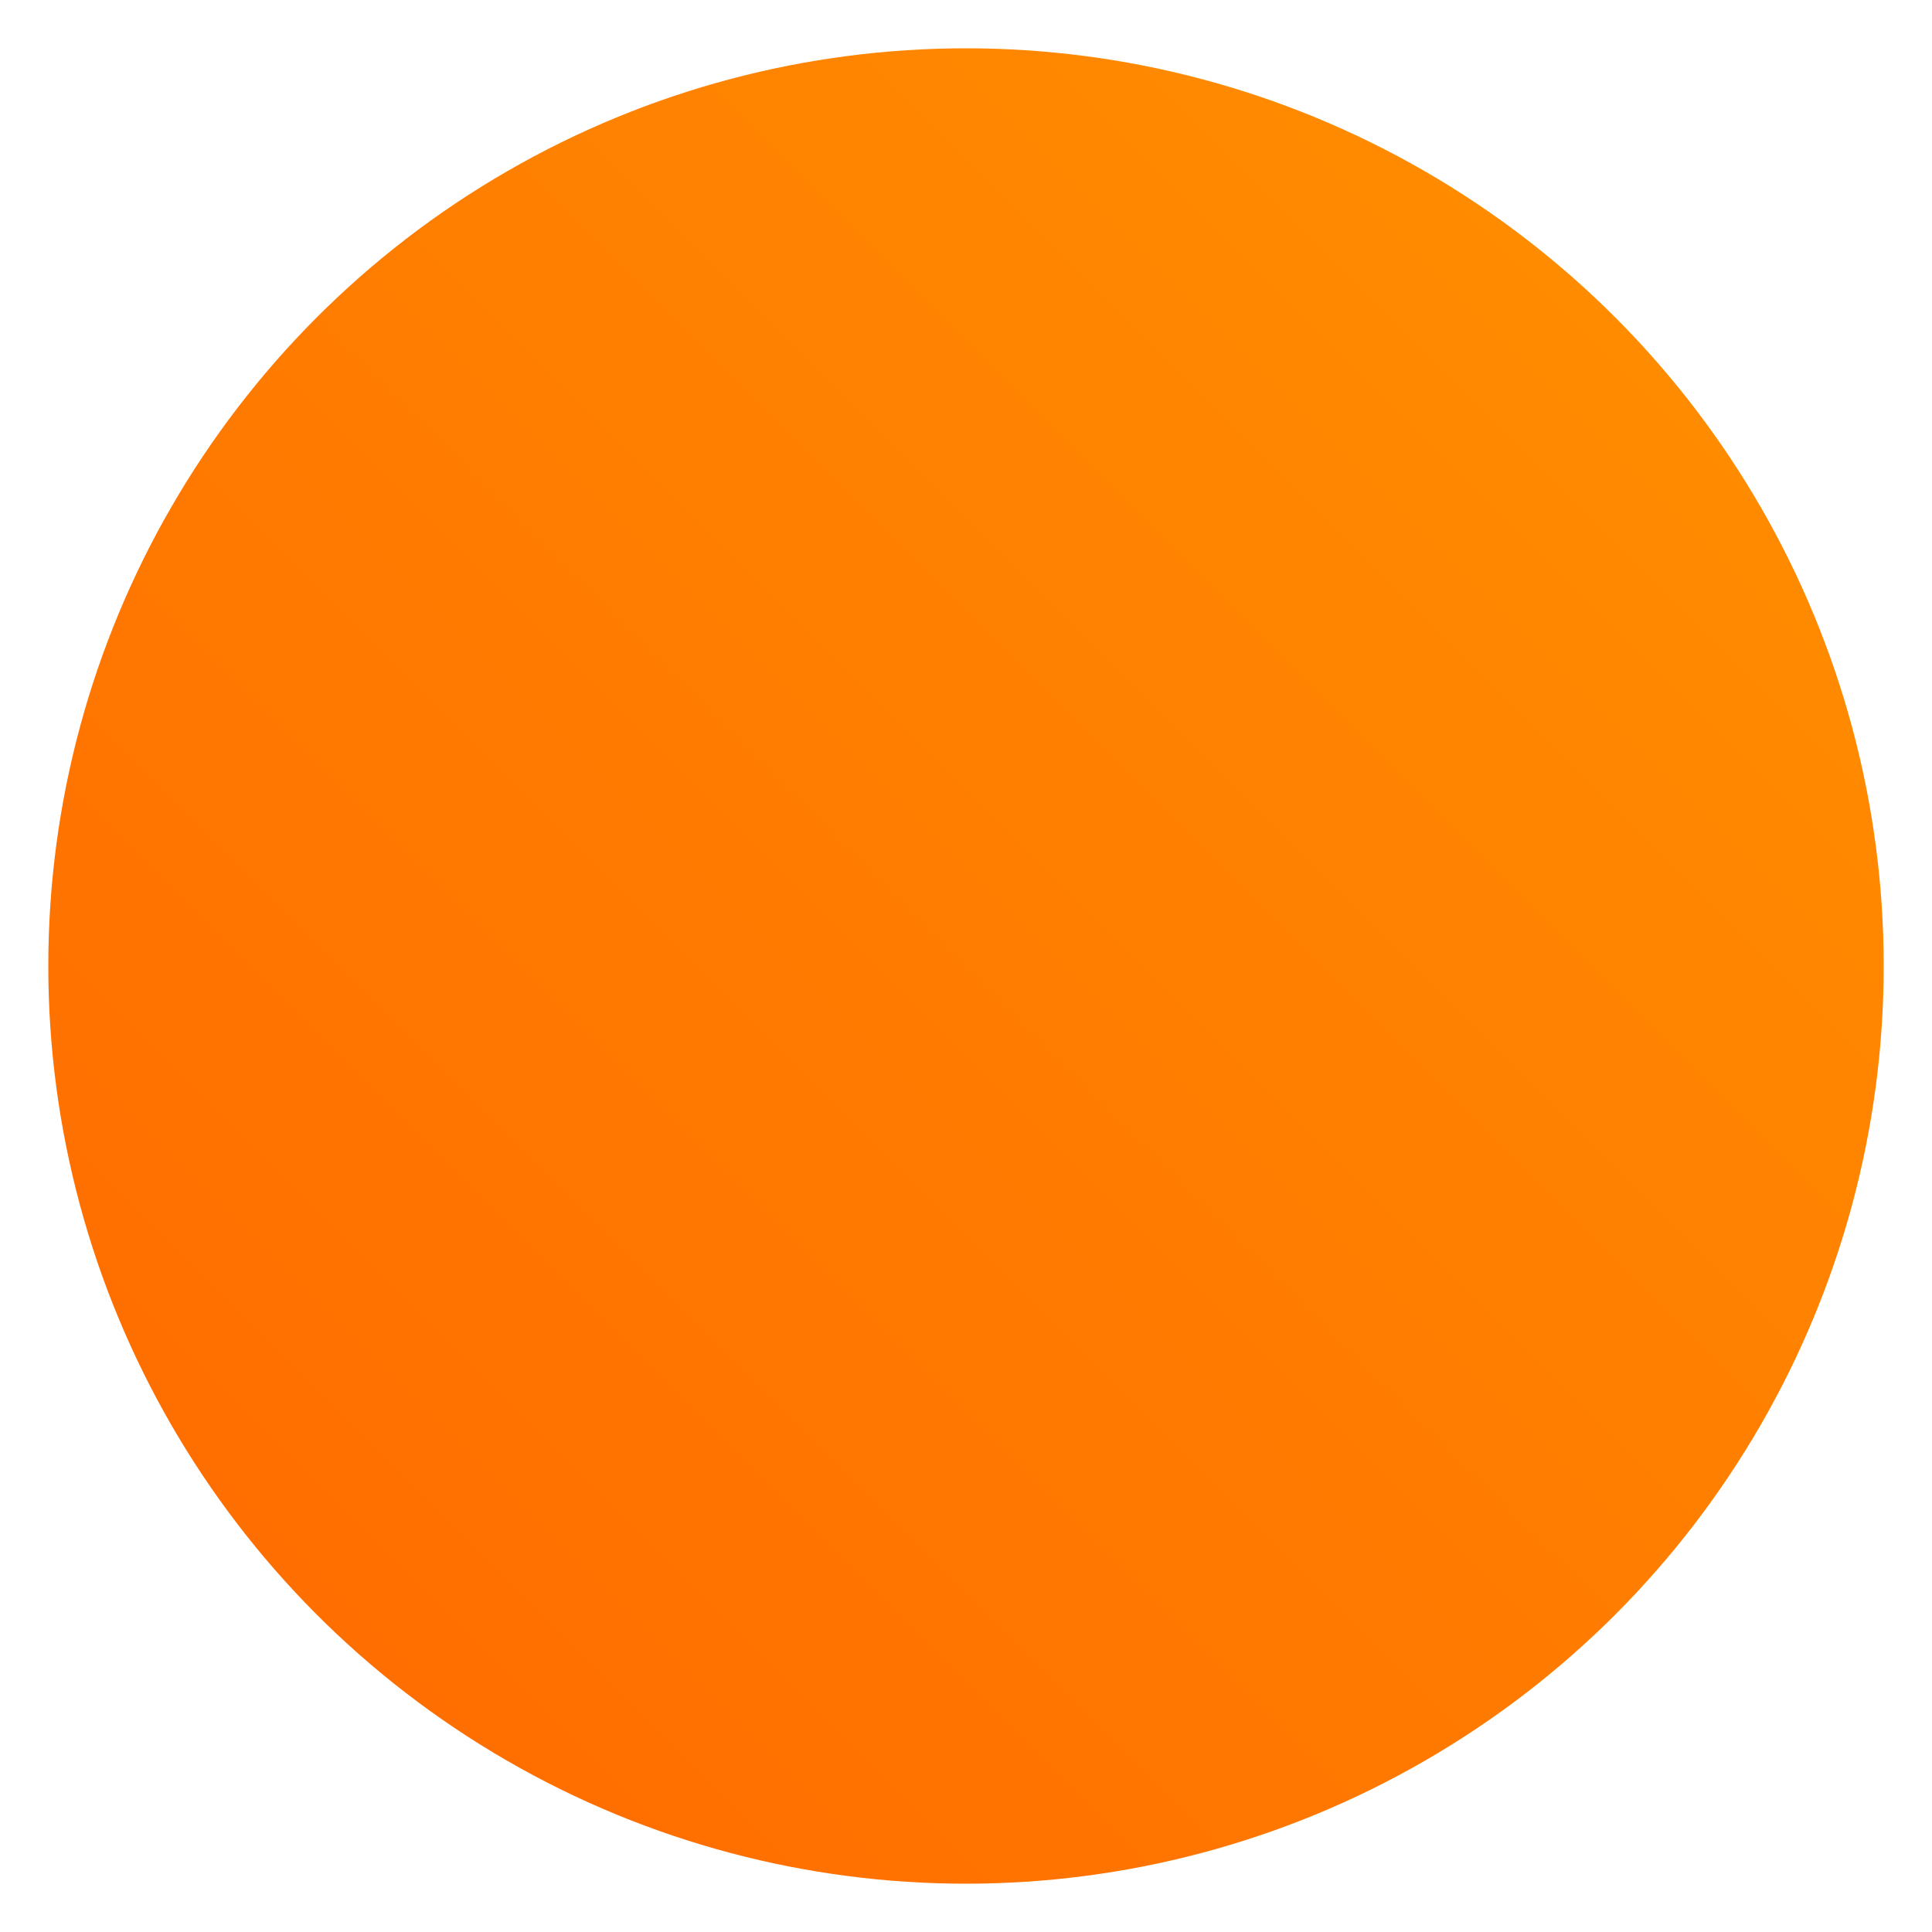 <?xml version="1.0" encoding="utf-8"?>
<!-- Generator: Adobe Illustrator 26.0.1, SVG Export Plug-In . SVG Version: 6.00 Build 0)  -->
<svg version="1.1" id="_圖層_1" xmlns="http://www.w3.org/2000/svg" xmlns:xlink="http://www.w3.org/1999/xlink" x="0px" y="0px"
	 viewBox="0 0 40 40" style="enable-background:new 0 0 40 40;" xml:space="preserve">
<style type="text/css">
	.st0{fill:url(#SVGID_1_);}
</style>
<linearGradient id="SVGID_1_" gradientUnits="userSpaceOnUse" x1="6.565" y1="8.565" x2="33.435" y2="35.435" gradientTransform="matrix(1 0 0 -1 0 42)">
	<stop  offset="0" style="stop-color:#FF6E00"/>
	<stop  offset="1" style="stop-color:#FF8B00"/>
</linearGradient>
<circle class="st0" cx="20" cy="20" r="19"/>
</svg>
